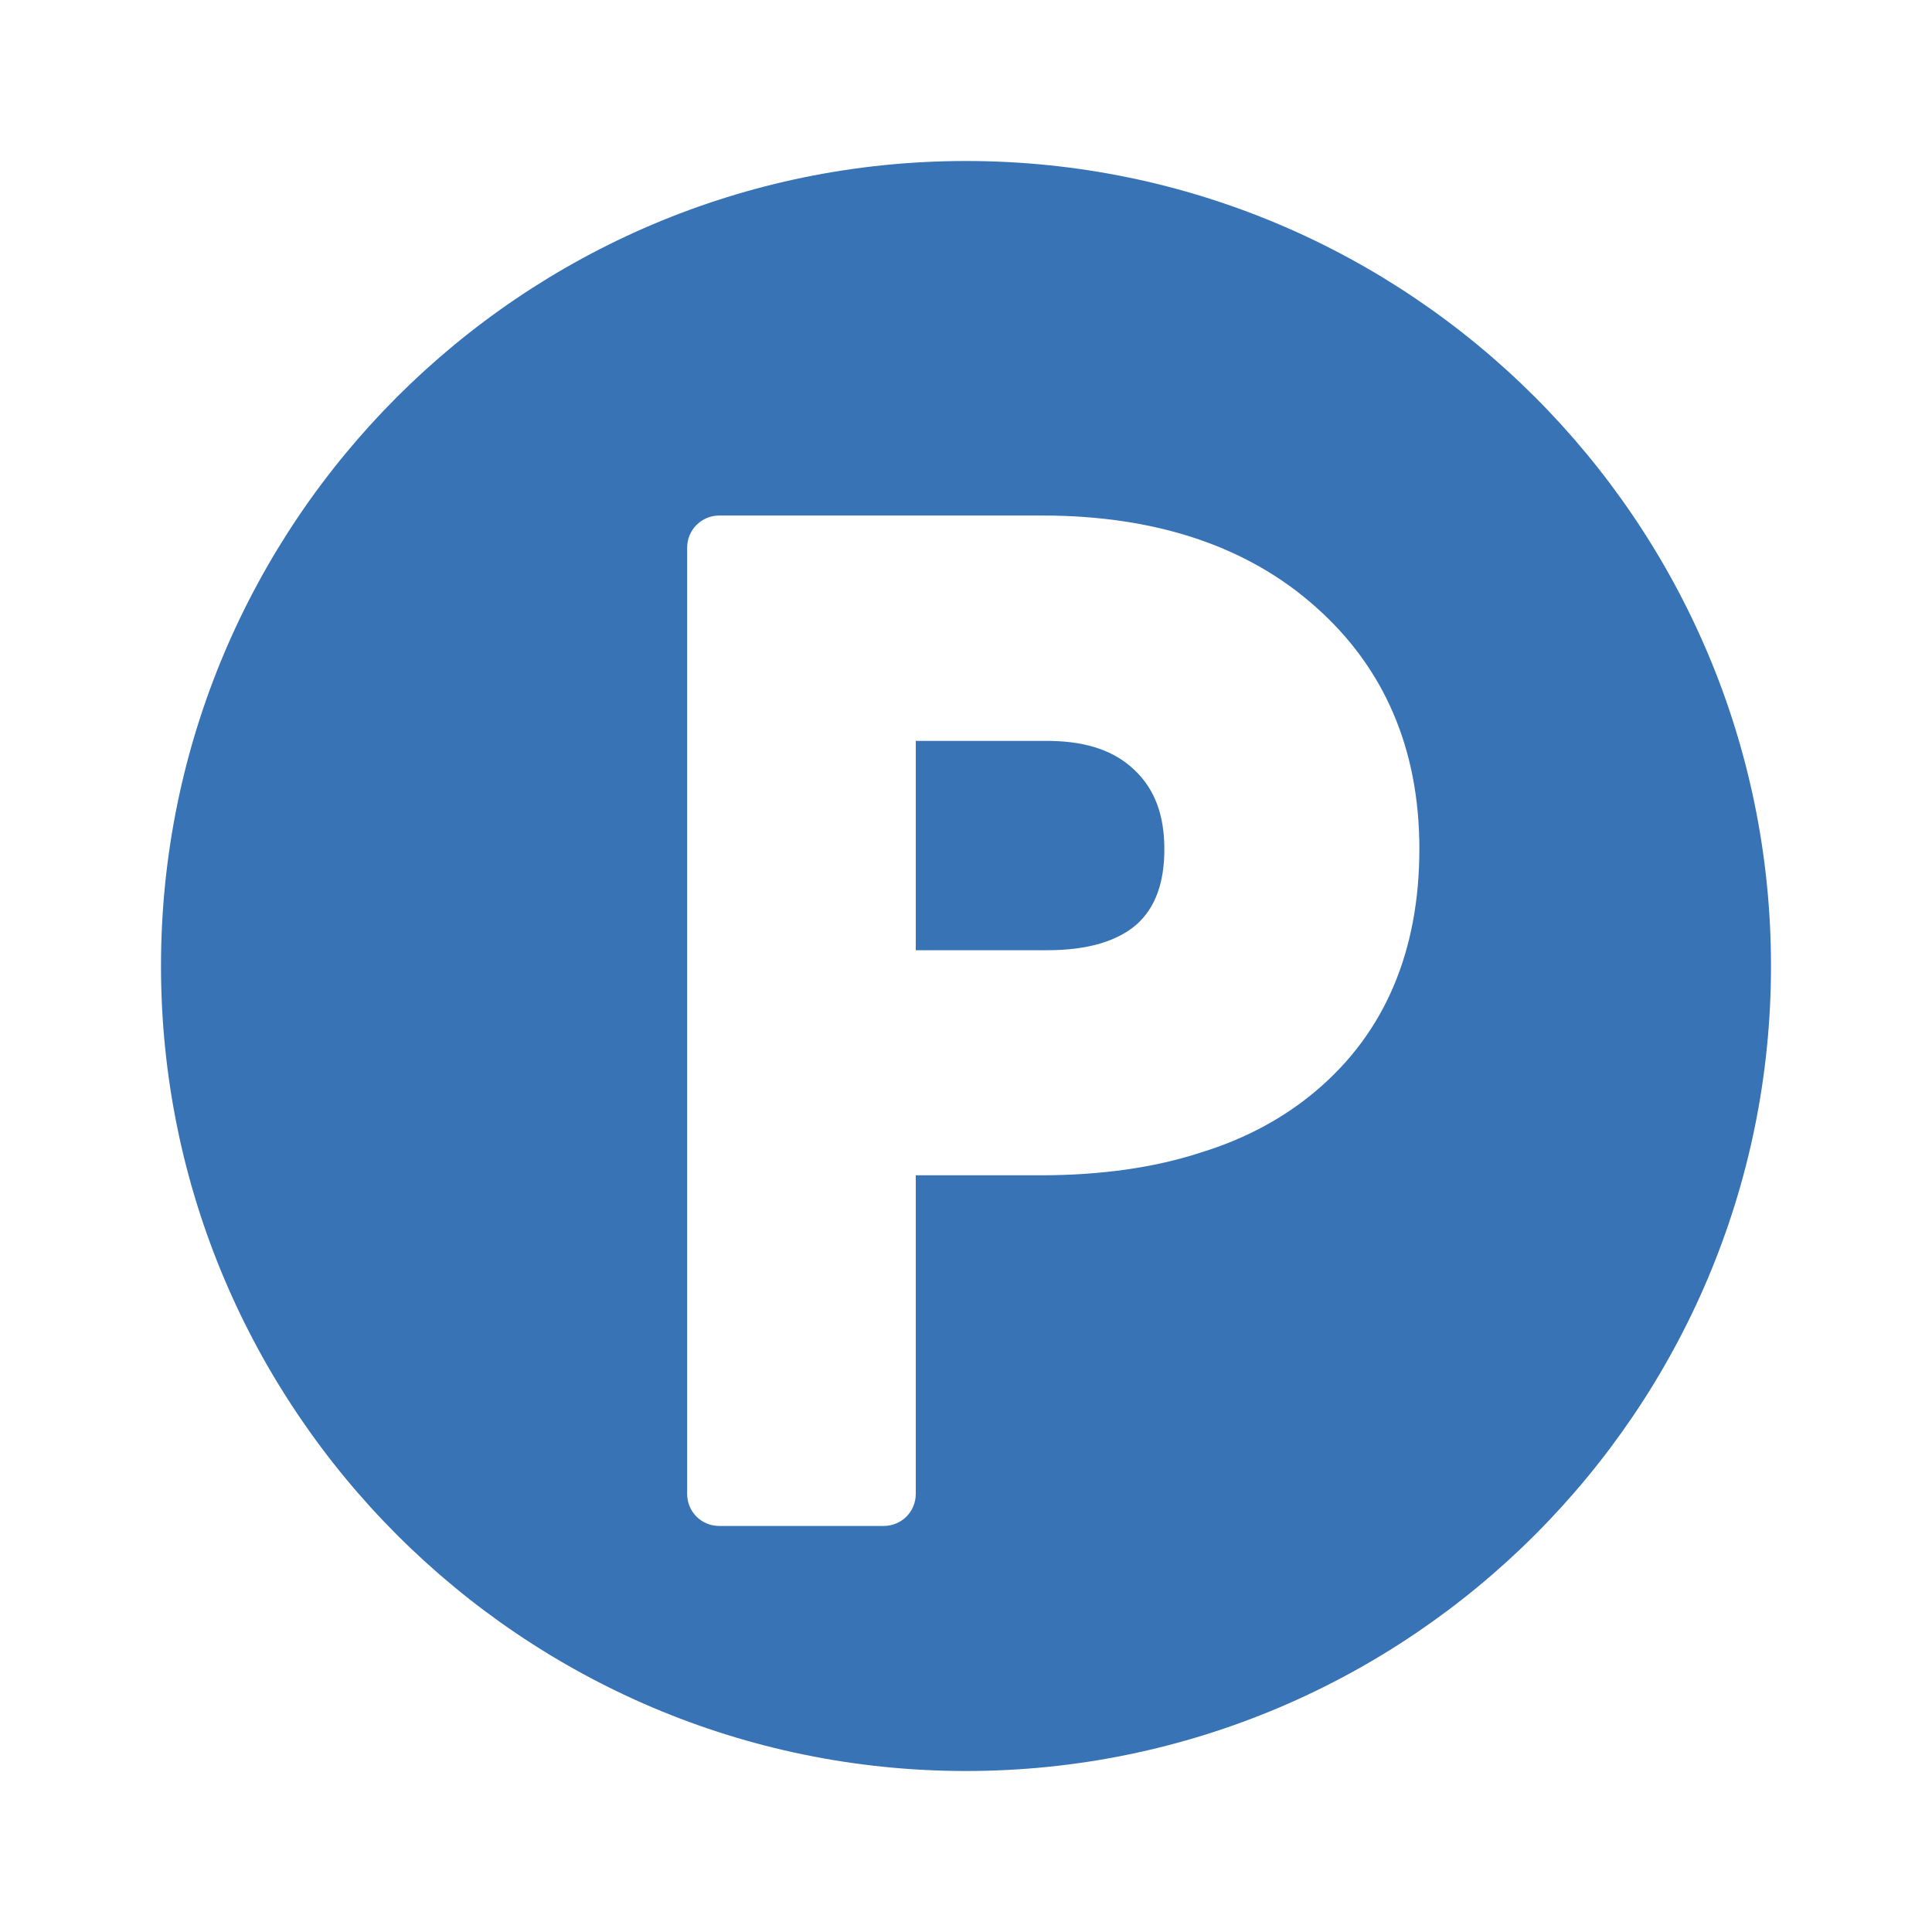 <?xml version="1.0" encoding="UTF-8" standalone="no"?><!-- icon666.com - MILLIONS OF FREE VECTOR ICONS --><svg width="1024" height="1024" id="Layer_1" enable-background="new 0 0 60 60" viewBox="0 0 60 60" xmlns="http://www.w3.org/2000/svg"><g fill="#3773b5"><path d="m30 5c-13.79 0-25 11.21-25 25 0 13.78 11.21 25 25 25 13.78 0 25-11.22 25-25 0-13.79-11.22-25-25-25zm10.89 28.86c-1.01.86-2.22 1.51-3.59 1.93-1.43.47-3.11.71-4.99.71h-3.87v9.89c0 .56-.44 1-1 1h-5.1c-.56 0-1-.44-1-1v-29.38c0-.55.44-1 1-1h10.03c3.51 0 6.37.95 8.48 2.83 2.14 1.89 3.23 4.42 3.23 7.52 0 3.19-1.08 5.71-3.19 7.5z"/><path d="m36.16 26.37c0 1.05-.28 1.81-.85 2.33-.6.53-1.54.81-2.78.81h-4.09v-6.5h4.19c1.15.02 2.01.32 2.63.93.61.59.9 1.39.9 2.43z"/></g></svg>